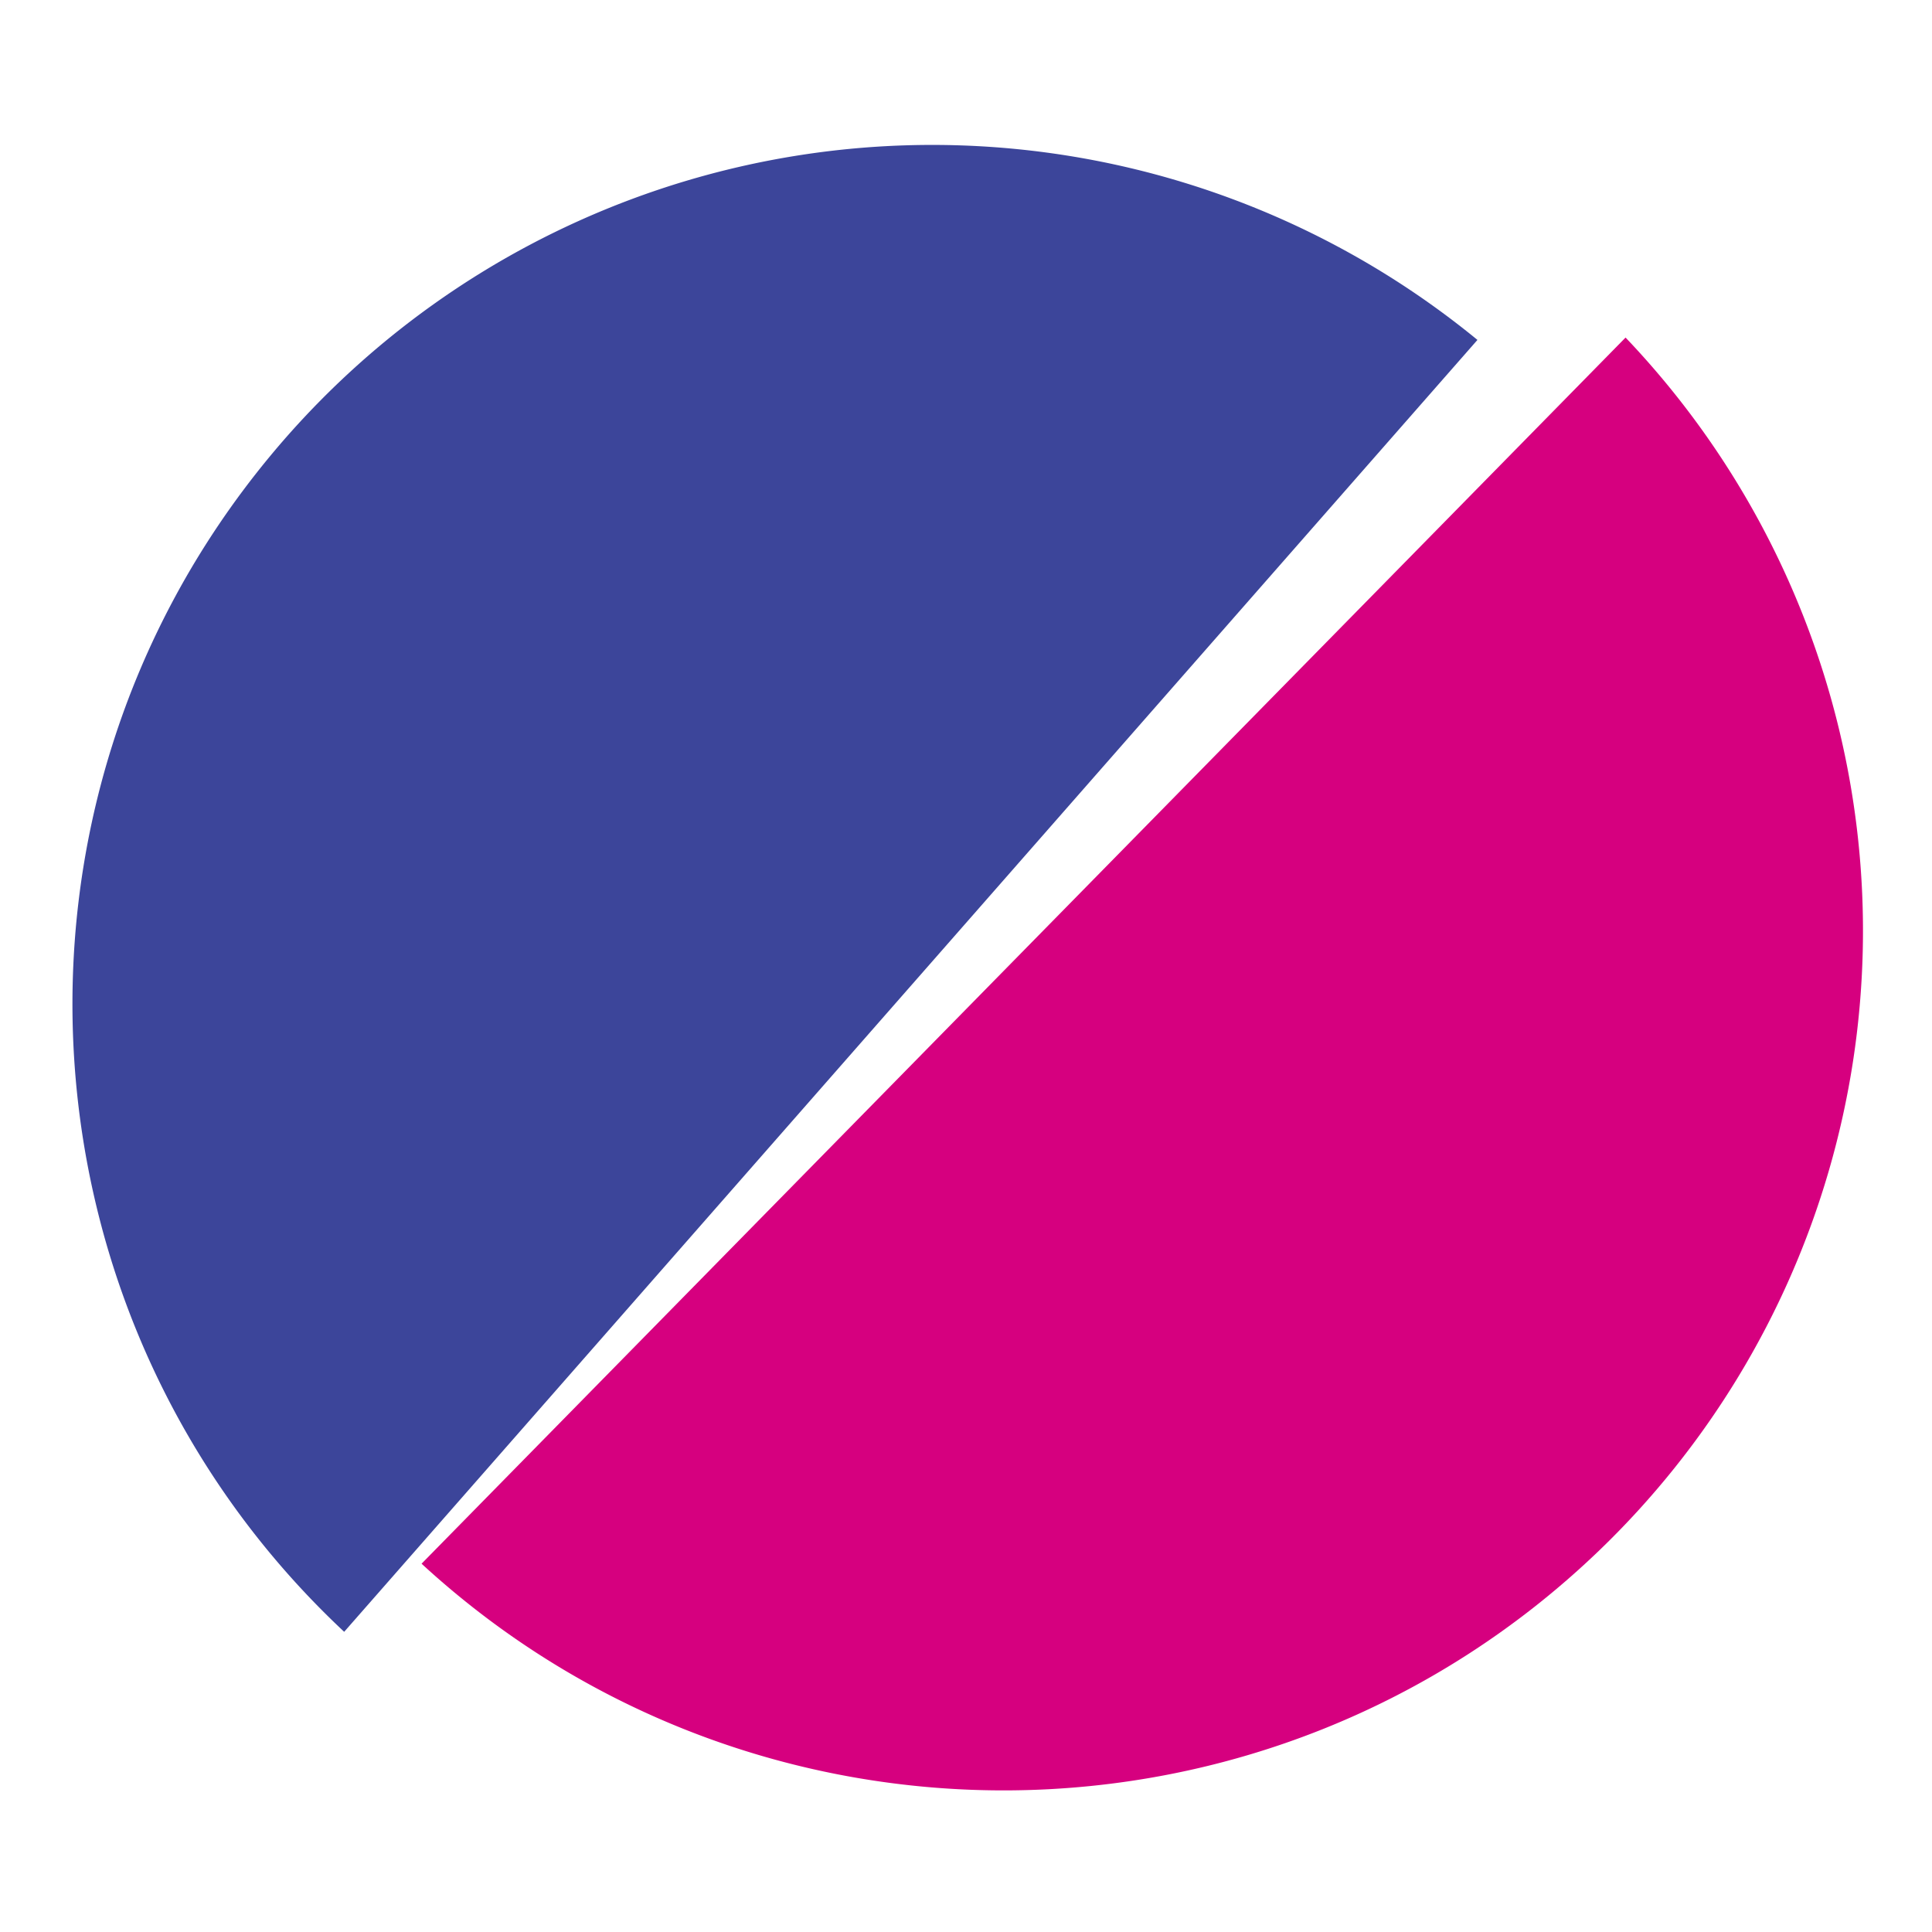 <svg xmlns="http://www.w3.org/2000/svg" xmlns:xlink="http://www.w3.org/1999/xlink" width="400" height="400" viewBox="0 0 400 400"><rect x="0" y="0" width="400" height="400" fill="#333333" stroke="none"/><defs><clipPath id="b"><rect width="400" height="400"/></clipPath></defs><g id="a" clip-path="url(#b)"><rect width="400" height="400" fill="#fff"/><g transform="translate(3.604 10.312)"><path d="M290.888,40.377A178.029,178.029,0,0,0,40.816,64.56c-60.268,72.884-52.694,179.529,15.442,243.289Z" transform="translate(11.397 19.688)" fill="#3c459a"/><path d="M259.629,5.714a178.016,178.016,0,0,1-5.5,251.163c-68.213,65.533-175.115,65.9-243.775,2.695Z" transform="translate(73.322 53.863)" fill="#d6007f"/></g></g></svg>
